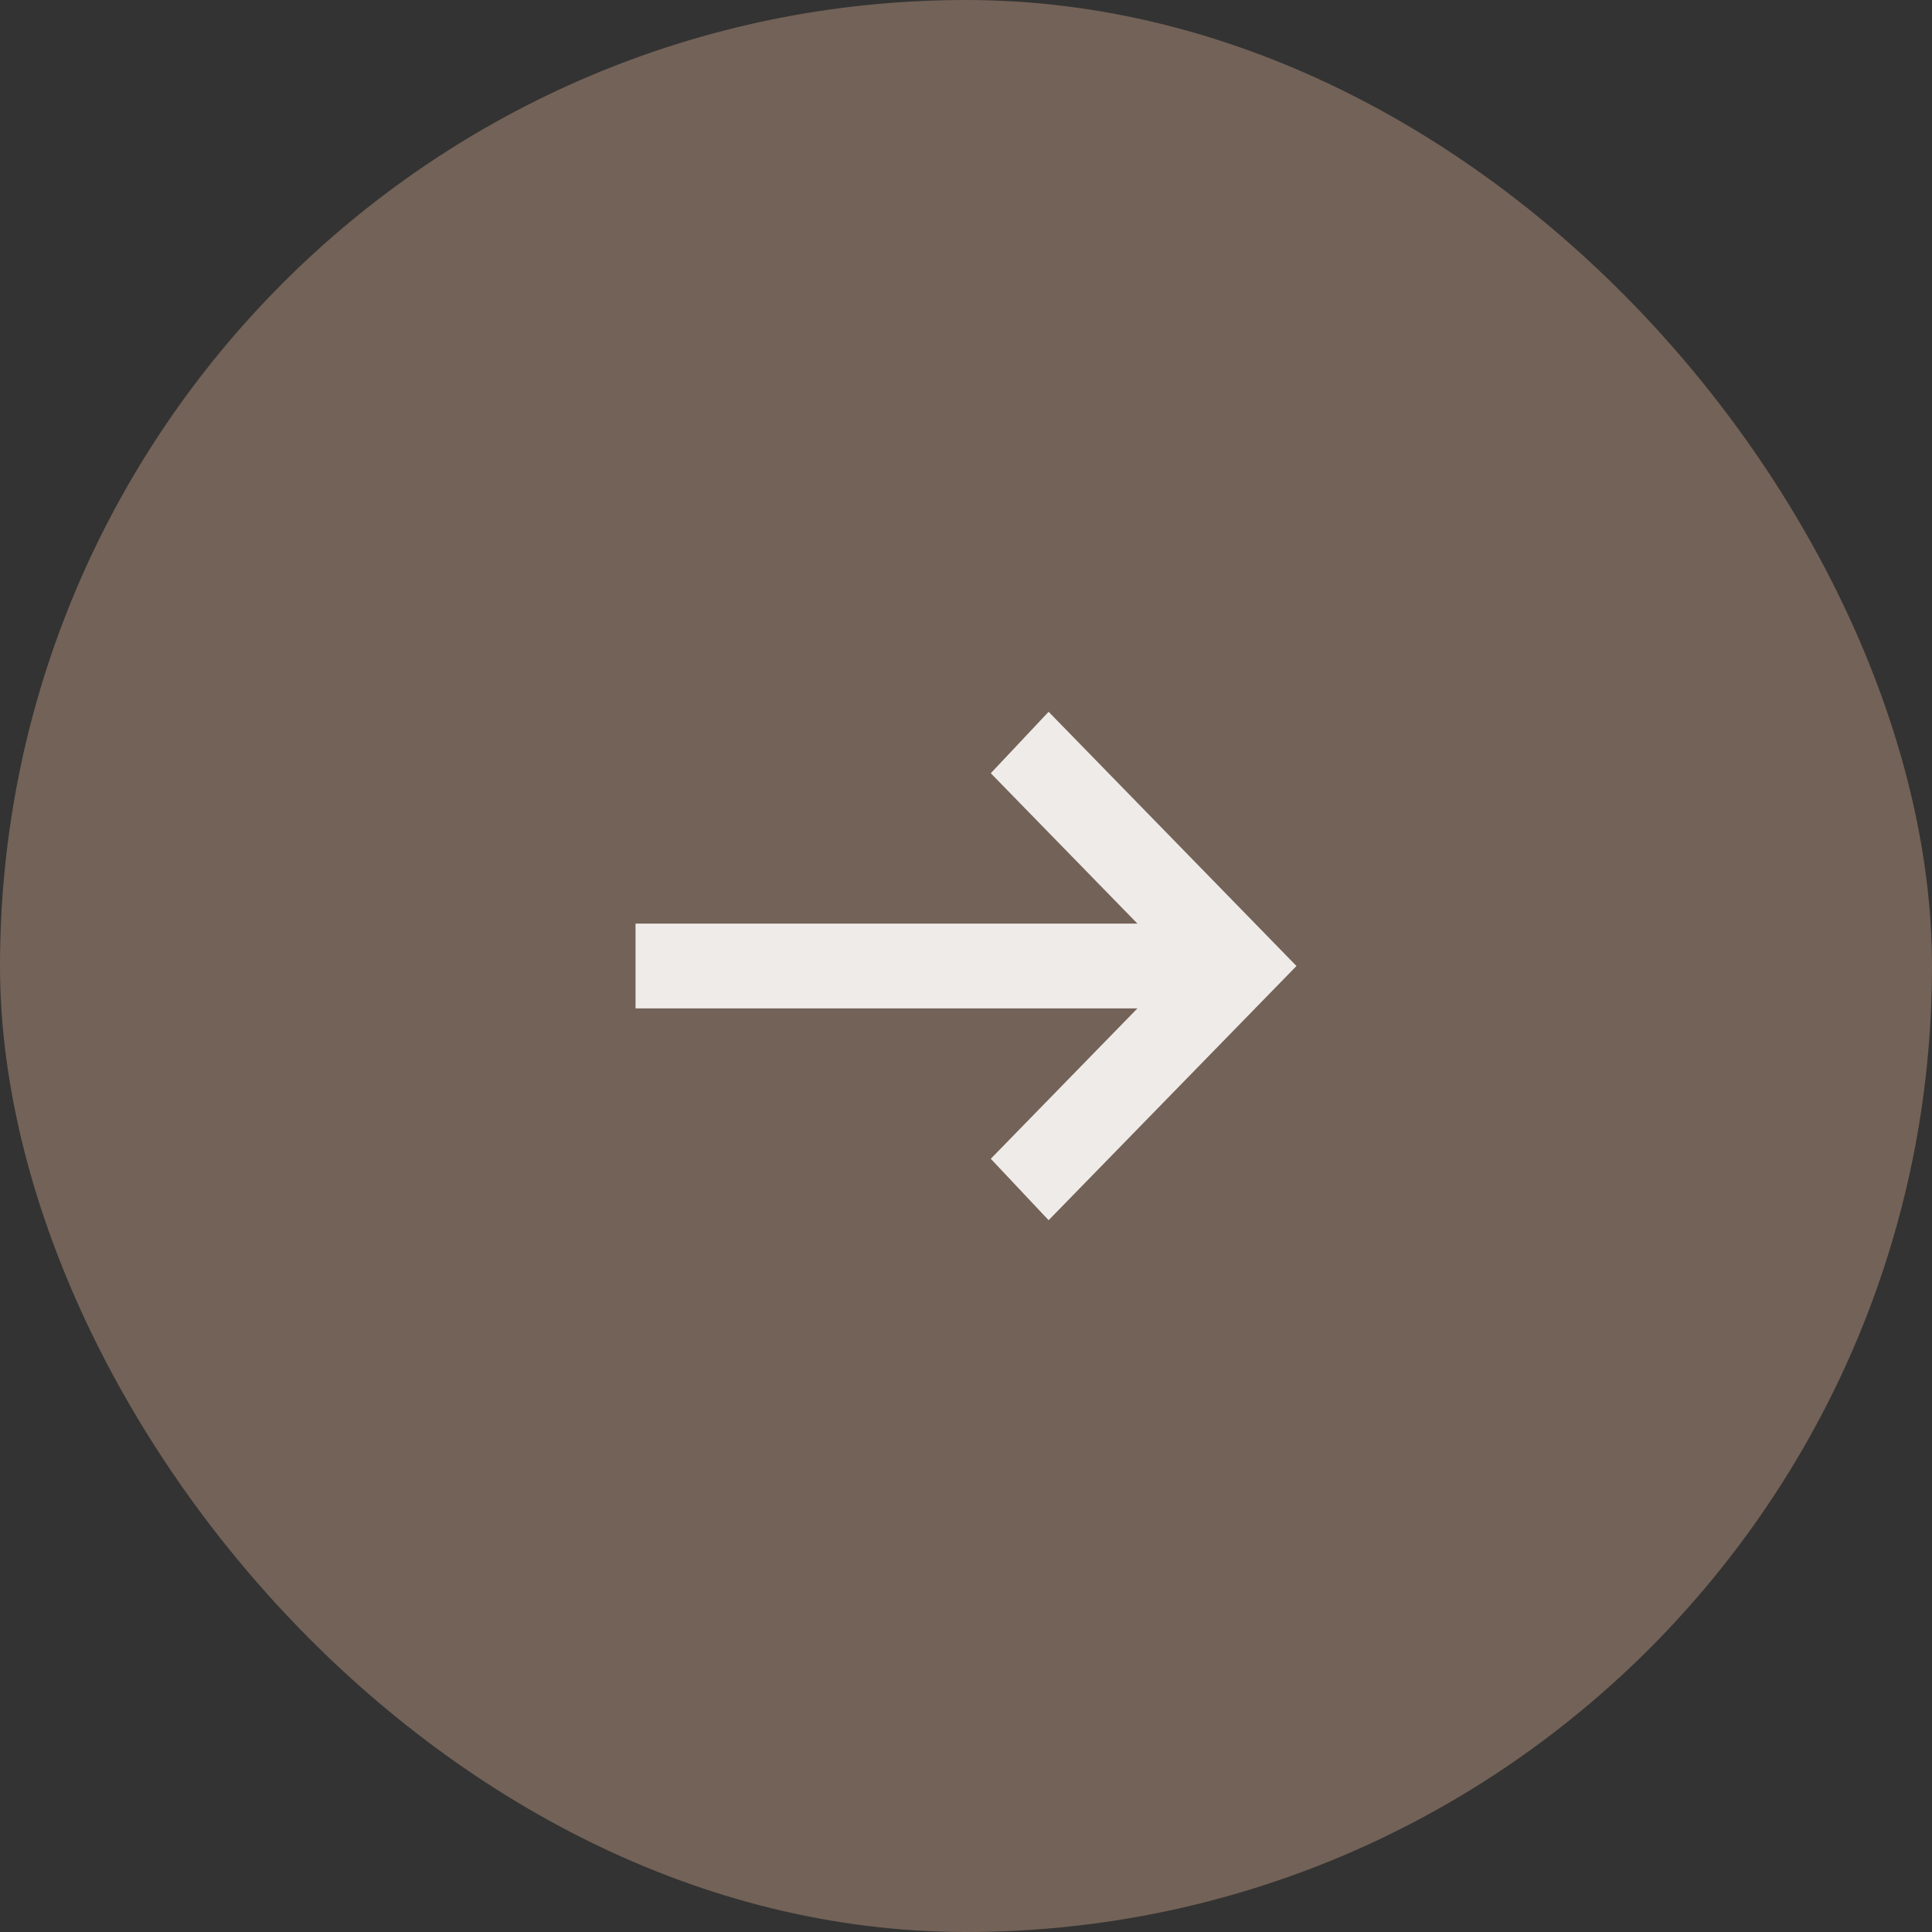<svg xmlns="http://www.w3.org/2000/svg" width="76" height="76" fill="none"><rect width="100%" height="100%" fill="#333333" stroke="none"/><rect width="76" height="76" rx="38" fill="#736257"/><mask id="a" style="mask-type:alpha" maskUnits="userSpaceOnUse" x="12" y="12" width="52" height="52"><path fill="#D9D9D9" d="M12 12h52v52H12z"/></mask><g mask="url(#a)"><path d="m41.25 48-2.275-2.417 5.769-5.916H25v-3.334h19.744l-5.769-5.916L41.25 28 51 38l-9.75 10Z" fill="#EFEBE8"/></g></svg>